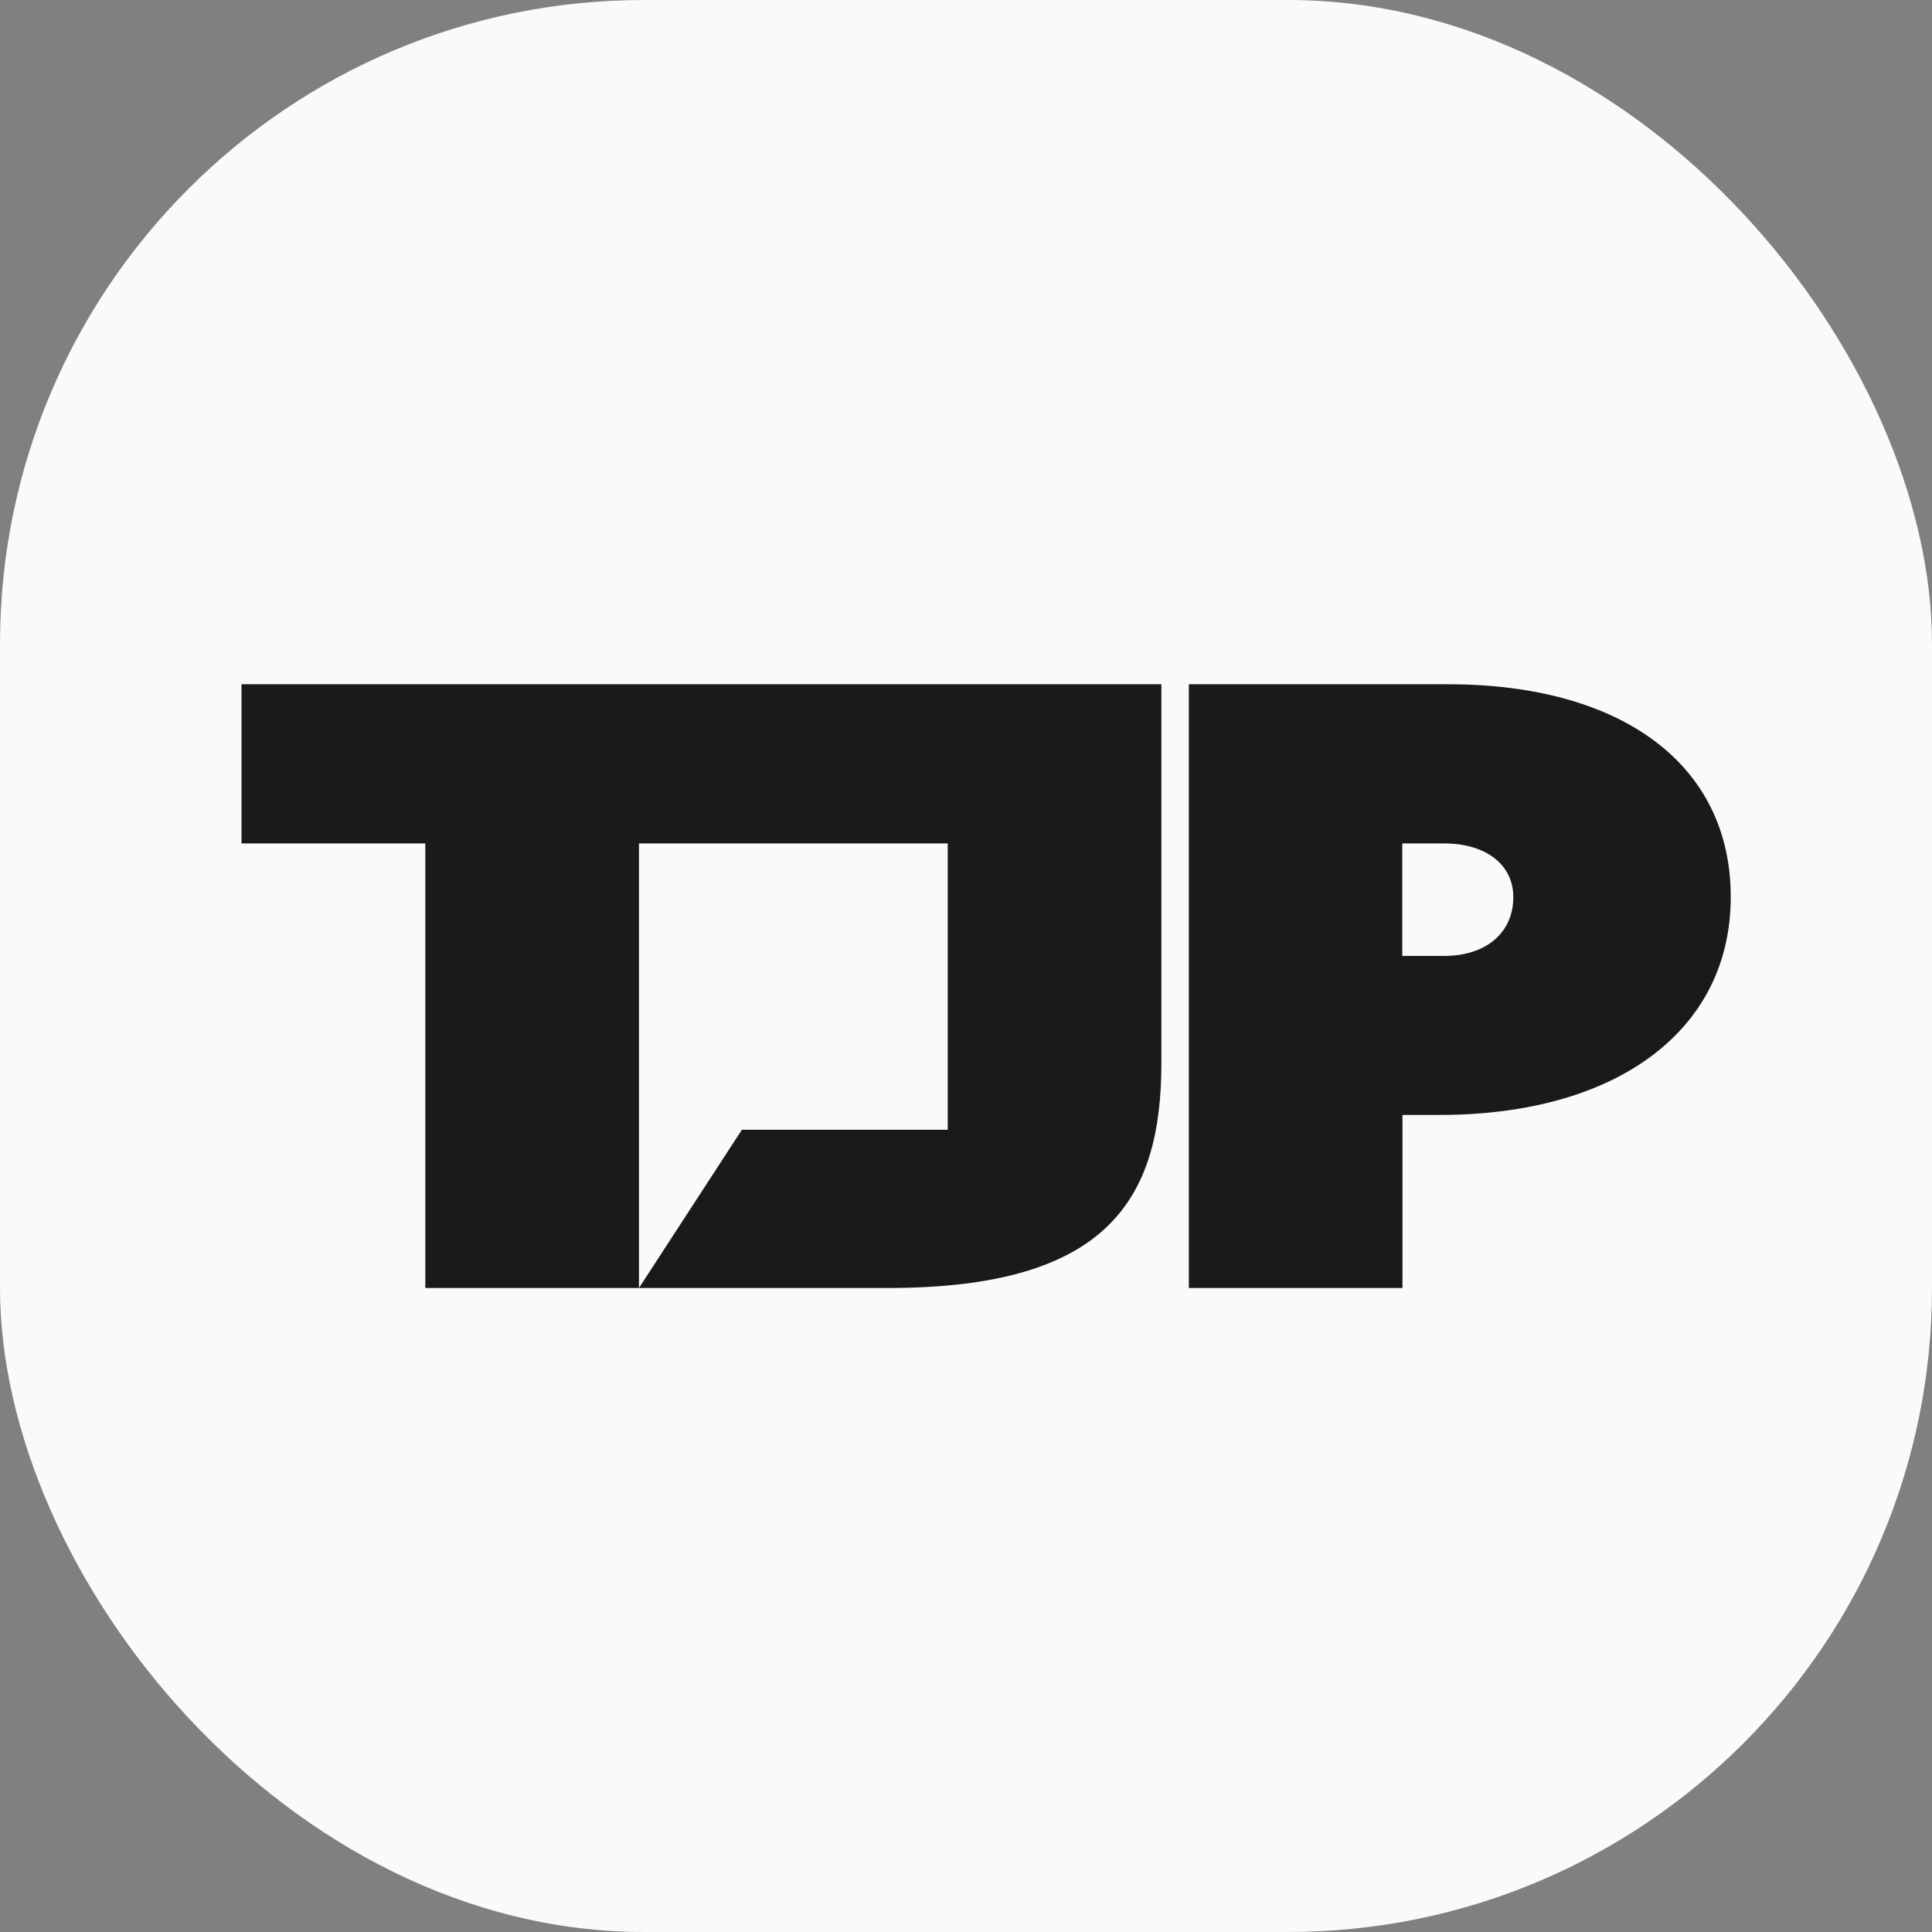 <svg xmlns="http://www.w3.org/2000/svg" width="48" height="48" fill="none"><rect width="100%" height="100%" fill="#808080" stroke="none"/><rect width="48" height="48" fill="#FAFAFA" rx="16"/><path fill="#181B19" d="M6 17v3.955h4.567V32h5.308V20.955h7.671v7.113h-5.114L15.875 32h6.187c5.447 0 6.792-2.192 6.792-5.588V17H6Zm29.884 6.749h-1.045v-2.794h1.045c1.02 0 1.714.517 1.714 1.334 0 .881-.674 1.46-1.714 1.46ZM35.978 17h-6.442v15h5.308v-4.3h.925c4.403 0 7.231-2.104 7.231-5.415S40.266 17 35.978 17Z"/></svg>